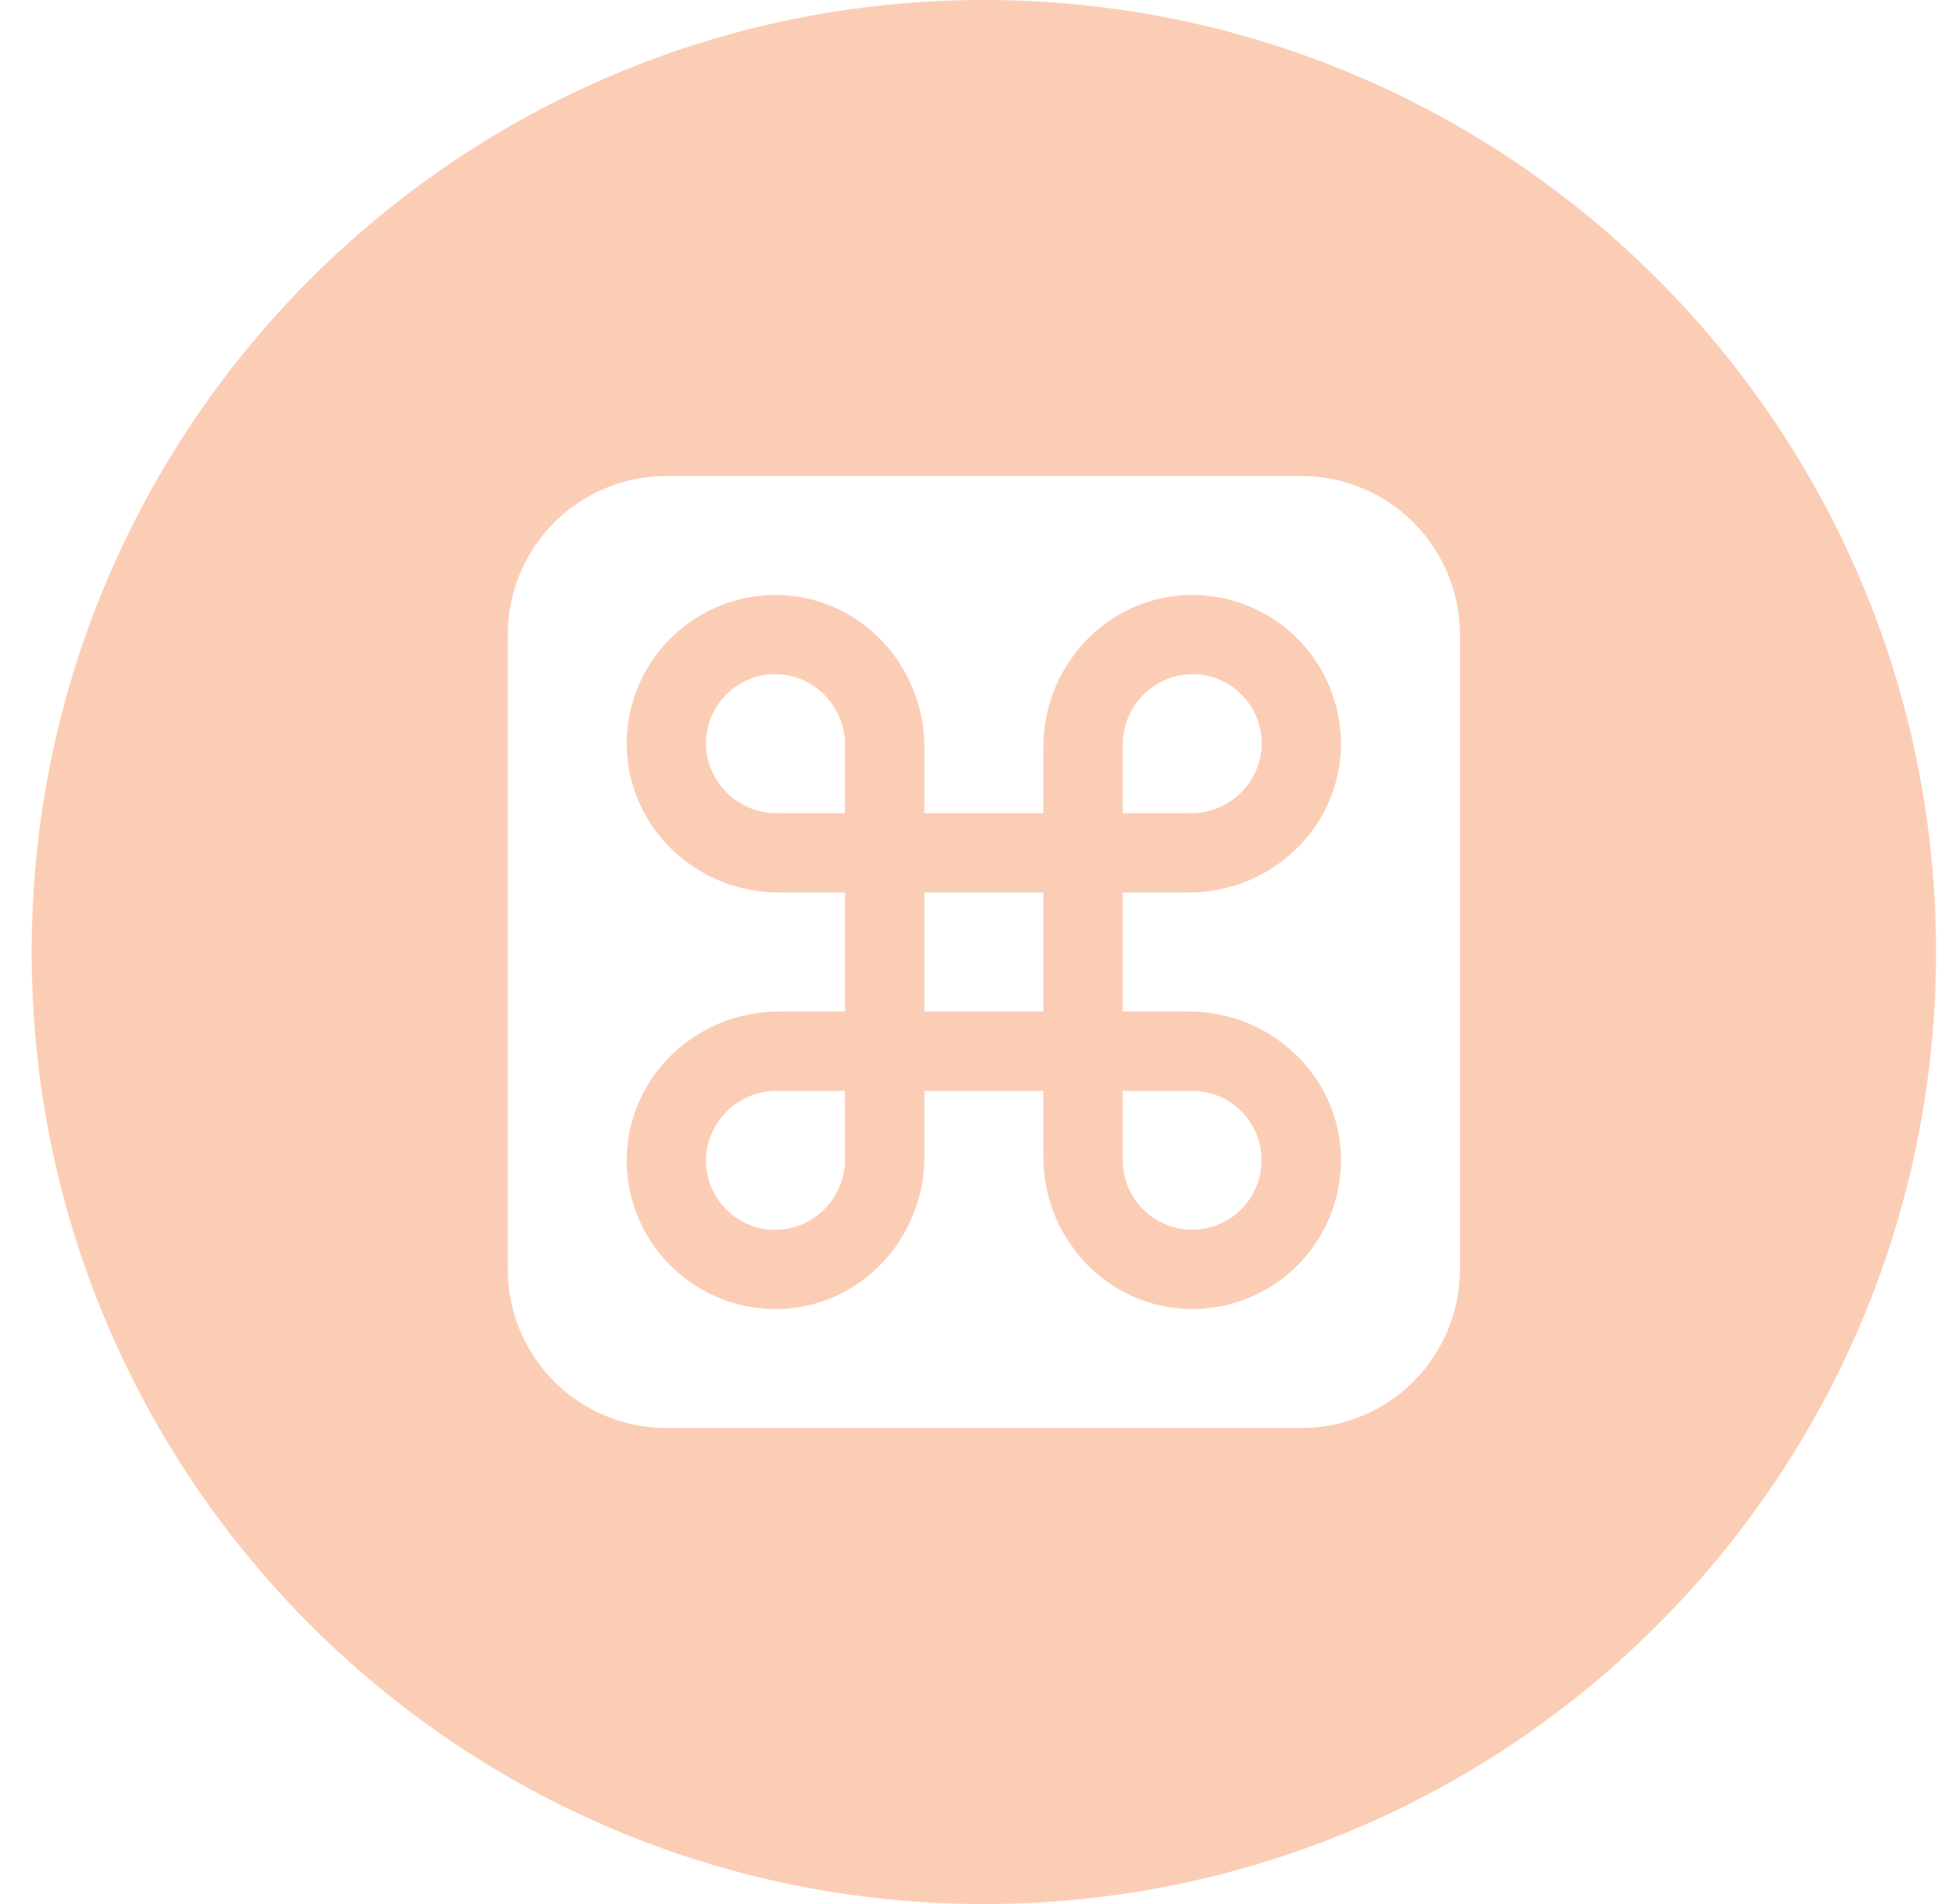 <?xml version="1.0" encoding="utf-8"?>
<svg xmlns="http://www.w3.org/2000/svg" width="41" height="40" viewBox="0 0 41 40" fill="none">
<path fill-rule="evenodd" clip-rule="evenodd" d="M20.665 40C31.711 40 40.665 31.046 40.665 20C40.665 8.954 31.711 -2.90573e-05 20.665 -2.90573e-05C9.619 -2.90573e-05 0.665 8.954 0.665 20C0.665 31.046 9.619 40 20.665 40ZM17.748 17.083V15.665C17.753 15.29 17.616 14.928 17.365 14.65C17.114 14.372 16.767 14.2 16.394 14.167C16.185 14.151 15.975 14.181 15.778 14.254C15.582 14.327 15.403 14.441 15.255 14.59C15.106 14.738 14.992 14.917 14.919 15.113C14.846 15.31 14.816 15.52 14.832 15.729C14.864 16.102 15.037 16.449 15.315 16.7C15.593 16.951 15.955 17.088 16.329 17.083H17.748ZM14.919 24.887C14.846 24.69 14.816 24.48 14.832 24.271C14.864 23.898 15.037 23.551 15.315 23.3C15.593 23.049 15.955 22.912 16.329 22.917H17.748V24.34C17.752 24.713 17.615 25.075 17.364 25.352C17.113 25.628 16.766 25.8 16.394 25.833C16.185 25.849 15.975 25.819 15.778 25.746C15.582 25.673 15.403 25.558 15.255 25.41C15.106 25.262 14.992 25.083 14.919 24.887ZM26.411 15.113C26.484 15.31 26.514 15.52 26.498 15.729C26.465 16.102 26.293 16.449 26.015 16.7C25.737 16.951 25.375 17.088 25 17.083H23.581V15.66C23.578 15.287 23.715 14.925 23.966 14.648C24.217 14.371 24.563 14.199 24.936 14.167C25.145 14.151 25.355 14.181 25.552 14.254C25.748 14.327 25.927 14.441 26.075 14.59C26.223 14.738 26.338 14.917 26.411 15.113ZM30.665 26.667V13.333C30.665 12.449 30.314 11.601 29.689 10.976C29.063 10.351 28.216 10 27.331 10H13.998C13.114 10 12.266 10.351 11.641 10.976C11.016 11.601 10.665 12.449 10.665 13.333V26.667C10.665 27.551 11.016 28.398 11.641 29.024C12.266 29.649 13.114 30 13.998 30H27.331C28.216 30 29.063 29.649 29.689 29.024C30.314 28.398 30.665 27.551 30.665 26.667ZM23.581 18.75V21.25H24.976C26.684 21.25 28.123 22.592 28.165 24.297C28.175 24.72 28.1 25.142 27.943 25.535C27.785 25.928 27.55 26.285 27.25 26.585C26.951 26.884 26.593 27.12 26.2 27.277C25.806 27.434 25.385 27.51 24.962 27.499C23.256 27.457 21.915 26.018 21.915 24.31V22.917H19.415V24.311C19.415 26.019 18.073 27.458 16.368 27.5C15.944 27.511 15.523 27.435 15.13 27.278C14.736 27.121 14.379 26.885 14.079 26.586C13.78 26.286 13.544 25.929 13.387 25.535C13.23 25.142 13.154 24.72 13.165 24.297C13.208 22.592 14.647 21.25 16.355 21.25H17.748V18.75H16.355C14.647 18.75 13.208 17.408 13.165 15.703C13.154 15.28 13.23 14.858 13.387 14.465C13.544 14.071 13.78 13.714 14.079 13.414C14.379 13.115 14.736 12.879 15.13 12.722C15.523 12.565 15.944 12.489 16.368 12.5C18.073 12.543 19.415 13.982 19.415 15.69V17.083H21.915V15.69C21.915 13.982 23.256 12.543 24.962 12.5C25.385 12.489 25.806 12.565 26.2 12.722C26.593 12.88 26.95 13.115 27.25 13.415C27.549 13.714 27.785 14.072 27.942 14.465C28.099 14.858 28.175 15.28 28.164 15.703C28.122 17.408 26.683 18.75 24.975 18.75H23.581ZM23.827 25.185C23.667 24.945 23.581 24.663 23.581 24.375V22.917H25.04C25.328 22.917 25.61 23.002 25.85 23.162C26.09 23.323 26.277 23.55 26.387 23.817C26.498 24.083 26.526 24.377 26.47 24.66C26.414 24.942 26.275 25.202 26.071 25.406C25.867 25.61 25.607 25.749 25.324 25.805C25.041 25.862 24.748 25.833 24.482 25.722C24.215 25.612 23.988 25.425 23.827 25.185ZM21.915 21.25H19.415V18.75H21.915V21.25Z" fill="#FCCDB5"/>
</svg>